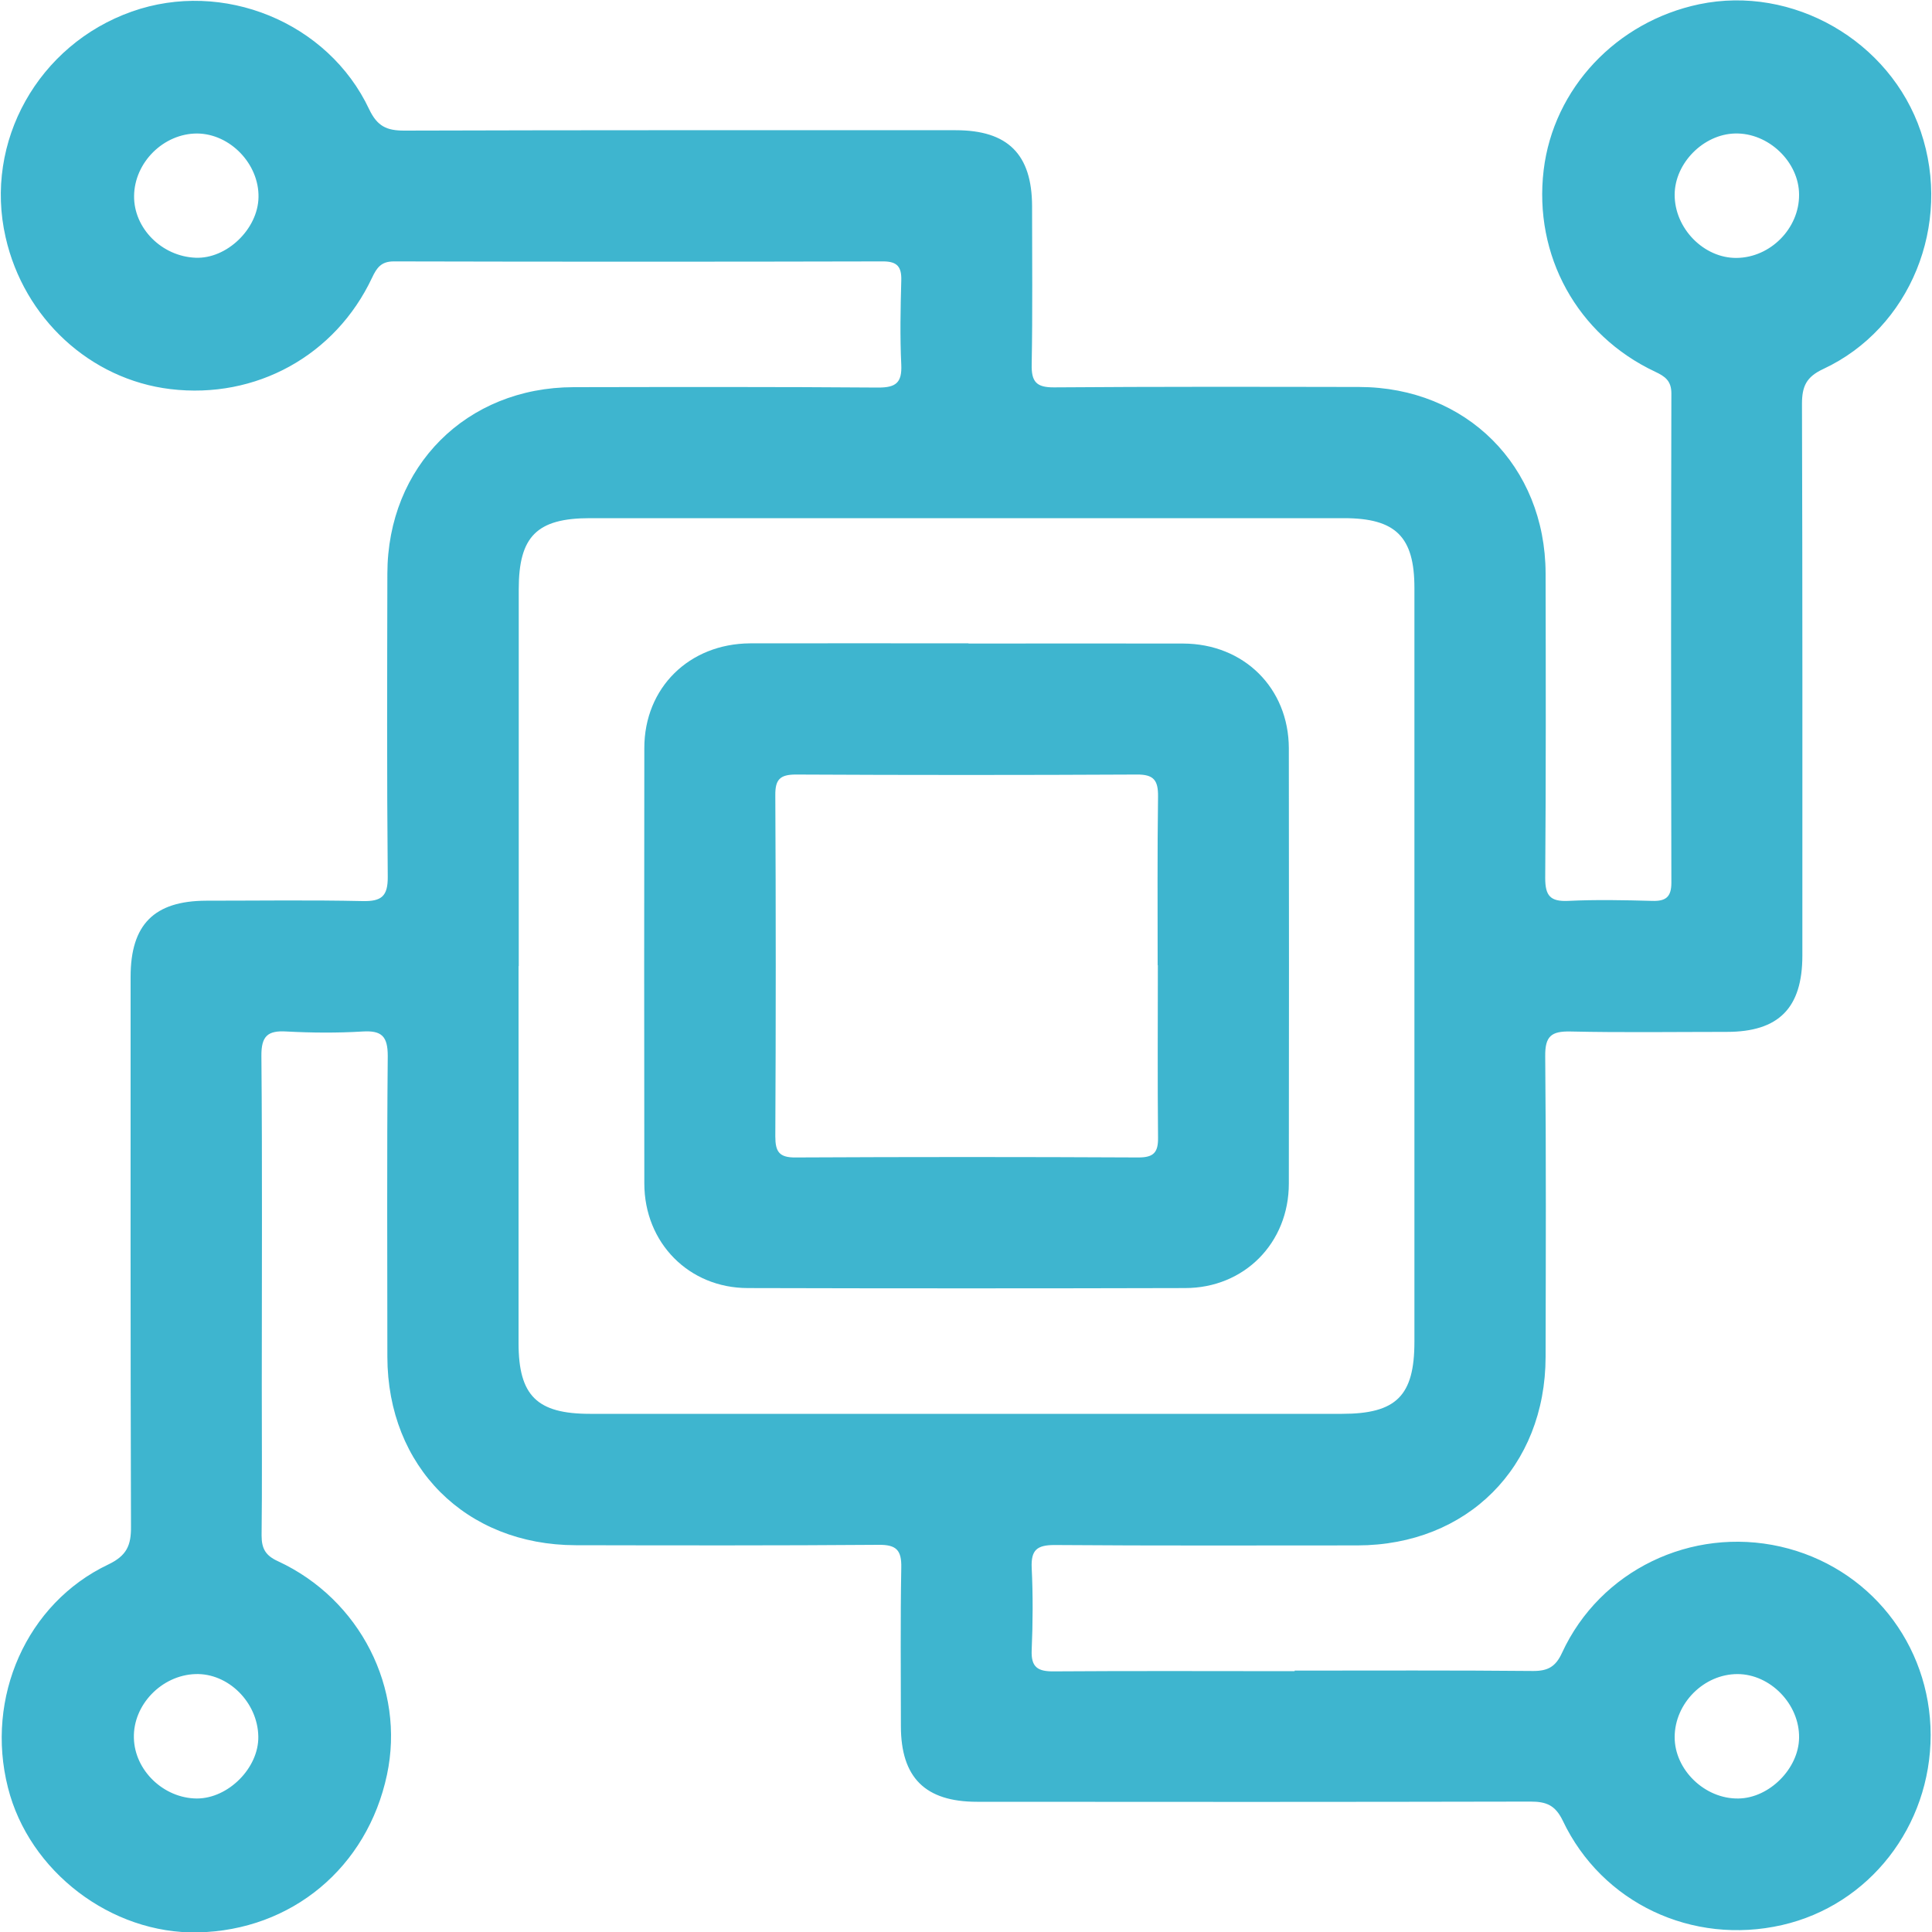 <?xml version="1.0" encoding="UTF-8"?>
<svg id="Layer_1" data-name="Layer 1" xmlns="http://www.w3.org/2000/svg" viewBox="0 0 100 100">
  <defs>
    <style>
      .cls-1 {
        fill: #3eb5cf;
        stroke-width: 0px;
      }
    </style>
  </defs>
  <path class="cls-1" d="M67.01,86.47c4.12,0,8.24-.02,12.35.02.76,0,1.16-.22,1.49-.94,1.97-4.27,6.69-6.54,11.3-5.5,4.58,1.04,7.77,5.04,7.78,9.75,0,4.73-3.18,8.81-7.69,9.84-4.64,1.06-9.32-1.13-11.35-5.4-.39-.81-.86-.99-1.67-.99-9.55.02-19.1.02-28.65.01-2.68,0-3.94-1.25-3.94-3.92,0-2.73-.03-5.47.02-8.2.02-.91-.26-1.19-1.17-1.18-5.23.04-10.45.03-15.68.02-5.69-.01-9.74-4.06-9.75-9.75,0-5.19-.03-10.38.02-15.57,0-1.02-.31-1.33-1.3-1.27-1.31.08-2.63.07-3.94,0-.98-.06-1.31.24-1.3,1.27.05,5.68.02,11.35.02,17.03,0,2.6.02,5.19-.01,7.79,0,.68.21,1.04.85,1.33,4.25,1.97,6.59,6.59,5.64,11.05-1.02,4.8-4.93,8.06-9.8,8.16-4.47.09-8.73-3.15-9.82-7.5-1.18-4.65.96-9.53,5.19-11.54.96-.46,1.19-.99,1.18-1.97-.03-9.48-.02-18.96-.02-28.45,0-2.71,1.22-3.93,3.91-3.94,2.7,0,5.4-.04,8.1.02.98.02,1.31-.25,1.3-1.27-.05-5.23-.03-10.45-.02-15.68.01-5.55,4.09-9.64,9.64-9.65,5.26-.01,10.52-.02,15.78.02.91,0,1.22-.26,1.18-1.18-.07-1.45-.04-2.91,0-4.36.02-.69-.19-.99-.94-.99-8.44.02-16.89.02-25.33,0-.65,0-.88.33-1.12.84-1.9,4.04-6.02,6.3-10.44,5.77-4.15-.5-7.58-3.66-8.53-7.86C-.84,7.34,1.98,2.31,6.82.6c4.71-1.67,10.16.53,12.29,5.06.42.88.91,1.1,1.81,1.1,9.52-.03,19.03-.02,28.55-.02,2.69,0,3.94,1.24,3.95,3.92,0,2.73.03,5.47-.02,8.2-.02.9.24,1.2,1.17,1.19,5.26-.04,10.52-.03,15.78-.02,5.55.01,9.63,4.09,9.65,9.64.01,5.26.02,10.52-.02,15.78,0,.91.26,1.22,1.18,1.18,1.45-.07,2.91-.04,4.36,0,.69.02.99-.19.99-.94-.02-8.44-.02-16.89,0-25.33,0-.65-.33-.88-.84-1.12-4.04-1.9-6.3-6.02-5.77-10.44.51-4.22,3.76-7.68,8.05-8.58,4.84-1.01,9.88,1.89,11.47,6.59,1.63,4.81-.53,10.18-5.05,12.29-.88.41-1.1.9-1.1,1.81.03,9.52.02,19.03.02,28.55,0,2.71-1.22,3.95-3.91,3.95-2.7,0-5.4.04-8.1-.02-.98-.02-1.31.24-1.3,1.27.05,5.19.03,10.38.02,15.57-.01,5.7-4.05,9.75-9.74,9.76-5.23,0-10.45.02-15.68-.02-.91,0-1.22.26-1.18,1.18.07,1.42.06,2.84,0,4.26-.04.89.32,1.11,1.15,1.1,4.15-.03,8.31-.01,12.46-.01ZM26.84,50c0,6.5,0,13.01,0,19.51,0,2.73.95,3.67,3.7,3.67,12.97,0,25.94,0,38.92,0,2.81,0,3.75-.93,3.75-3.73,0-13.01,0-26.01,0-39.02,0-2.65-.97-3.61-3.65-3.61-13.01,0-26.01,0-39.02,0-2.75,0-3.69.94-3.69,3.68,0,6.5,0,13.01,0,19.51ZM93.12,10.08c0-1.7-1.59-3.22-3.32-3.17-1.63.04-3.11,1.53-3.12,3.16-.01,1.75,1.51,3.3,3.21,3.28,1.75-.02,3.24-1.53,3.23-3.27ZM13.38,10.22c.04-1.73-1.47-3.3-3.18-3.31-1.73,0-3.24,1.49-3.26,3.23-.02,1.67,1.43,3.13,3.18,3.2,1.61.07,3.23-1.48,3.26-3.13ZM13.37,89.88c-.03-1.77-1.56-3.29-3.26-3.23-1.75.06-3.23,1.6-3.18,3.31.04,1.68,1.54,3.12,3.26,3.13,1.63,0,3.21-1.59,3.18-3.21ZM89.93,86.65c-1.74,0-3.24,1.51-3.25,3.25-.01,1.7,1.56,3.22,3.3,3.19,1.6-.02,3.12-1.55,3.14-3.14.03-1.74-1.49-3.3-3.19-3.3Z"/>
  <path class="cls-1" d="M50.13,33.31c3.7,0,7.4-.01,11.11,0,3.14.01,5.46,2.3,5.47,5.42.01,7.51.01,15.02,0,22.53,0,3.08-2.31,5.41-5.37,5.41-7.54.02-15.09.02-22.63,0-3.05,0-5.36-2.34-5.36-5.42-.01-7.51-.01-15.02,0-22.53,0-3.12,2.32-5.4,5.47-5.42,3.77-.01,7.54,0,11.31,0ZM59.92,49.95c0-2.91-.02-5.81.02-8.72.01-.84-.22-1.15-1.1-1.14-5.88.03-11.77.03-17.65,0-.83,0-1.07.27-1.06,1.08.03,5.88.03,11.77,0,17.65,0,.79.2,1.1,1.05,1.09,5.92-.03,11.84-.03,17.75,0,.78,0,1.02-.26,1.01-1.02-.03-2.98-.01-5.95-.01-8.93Z"/>
</svg>